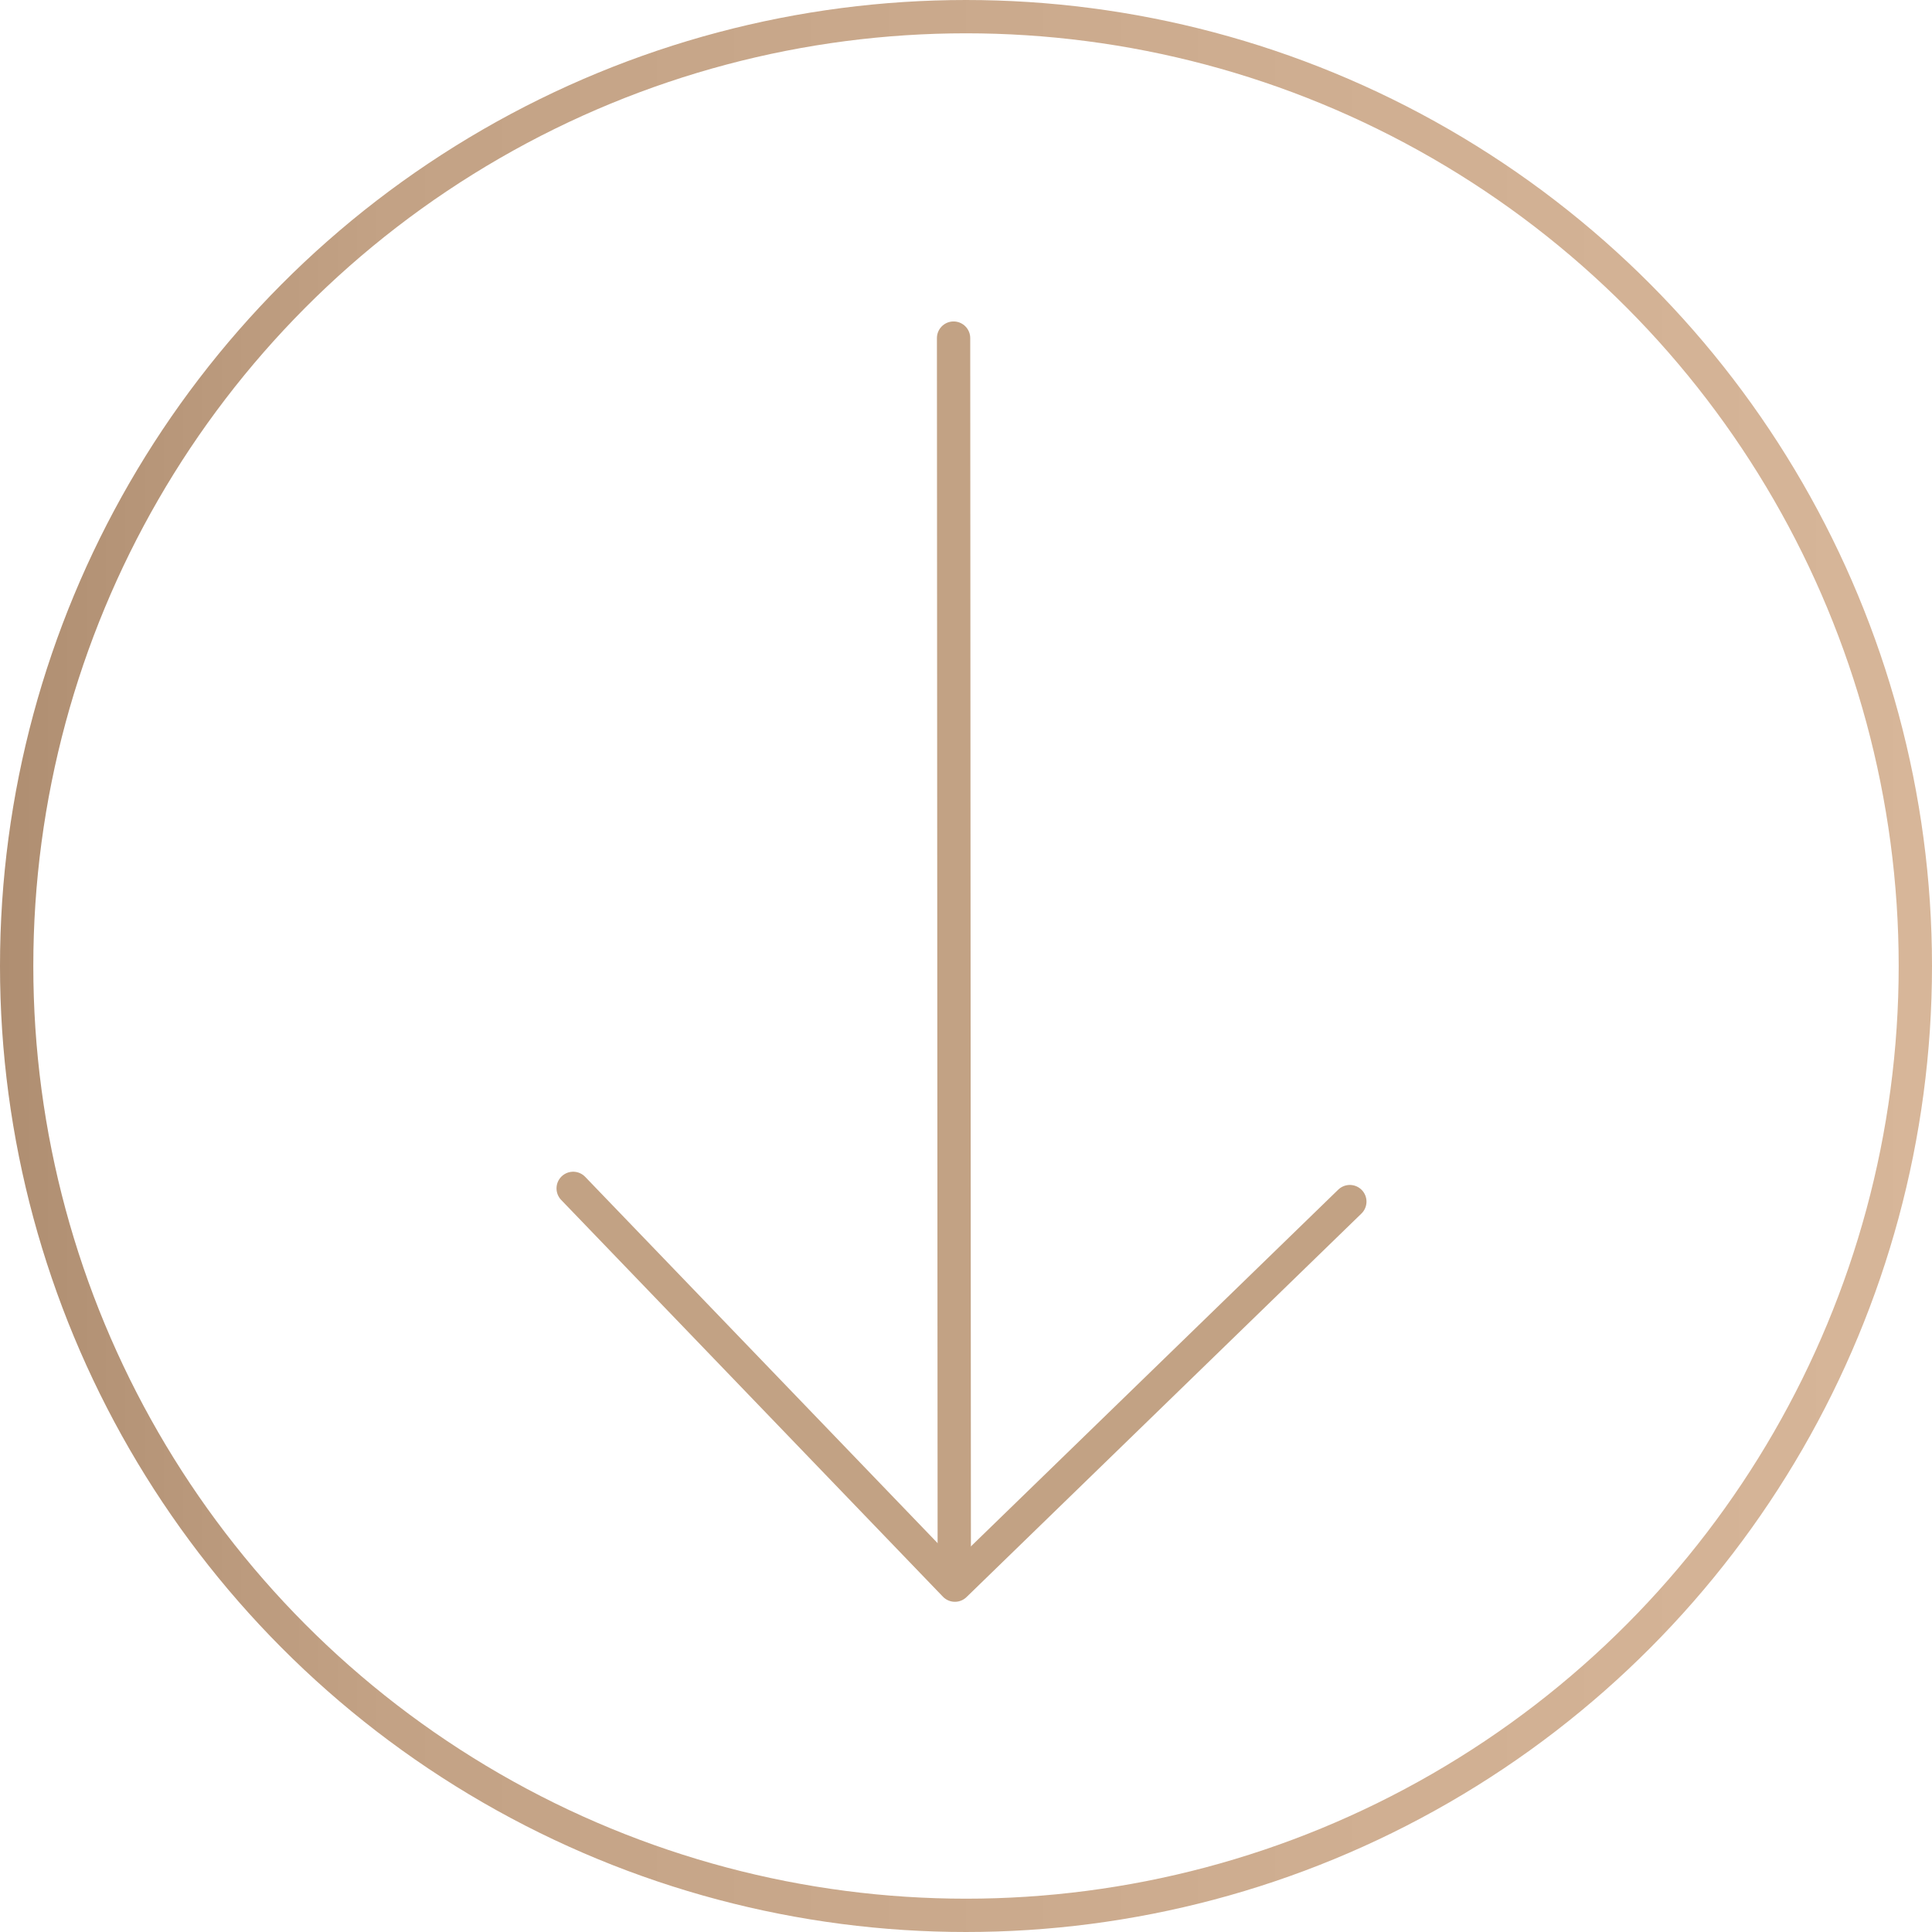 <svg width="58" height="58" viewBox="0 0 58 58" fill="none" xmlns="http://www.w3.org/2000/svg">
<path d="M28.627 10.15L28.648 47.321" stroke="#C2A284" stroke-linecap="round" stroke-linejoin="round"/>
<path d="M17.207 35.676L28.667 47.587L40.523 36.073" stroke="#C2A284" stroke-linecap="round" stroke-linejoin="round"/>
<circle cx="29" cy="29" r="28.5" stroke="url(#paint0_linear_2006_239)"/>
<defs>
<linearGradient id="paint0_linear_2006_239" x1="0" y1="29" x2="58" y2="29" gradientUnits="userSpaceOnUse">
<stop stop-color="#AF8E71"/>
<stop offset="0.2" stop-color="#C3A285"/>
<stop offset="1" stop-color="#D7B699"/>
</linearGradient>
</defs>
</svg>
